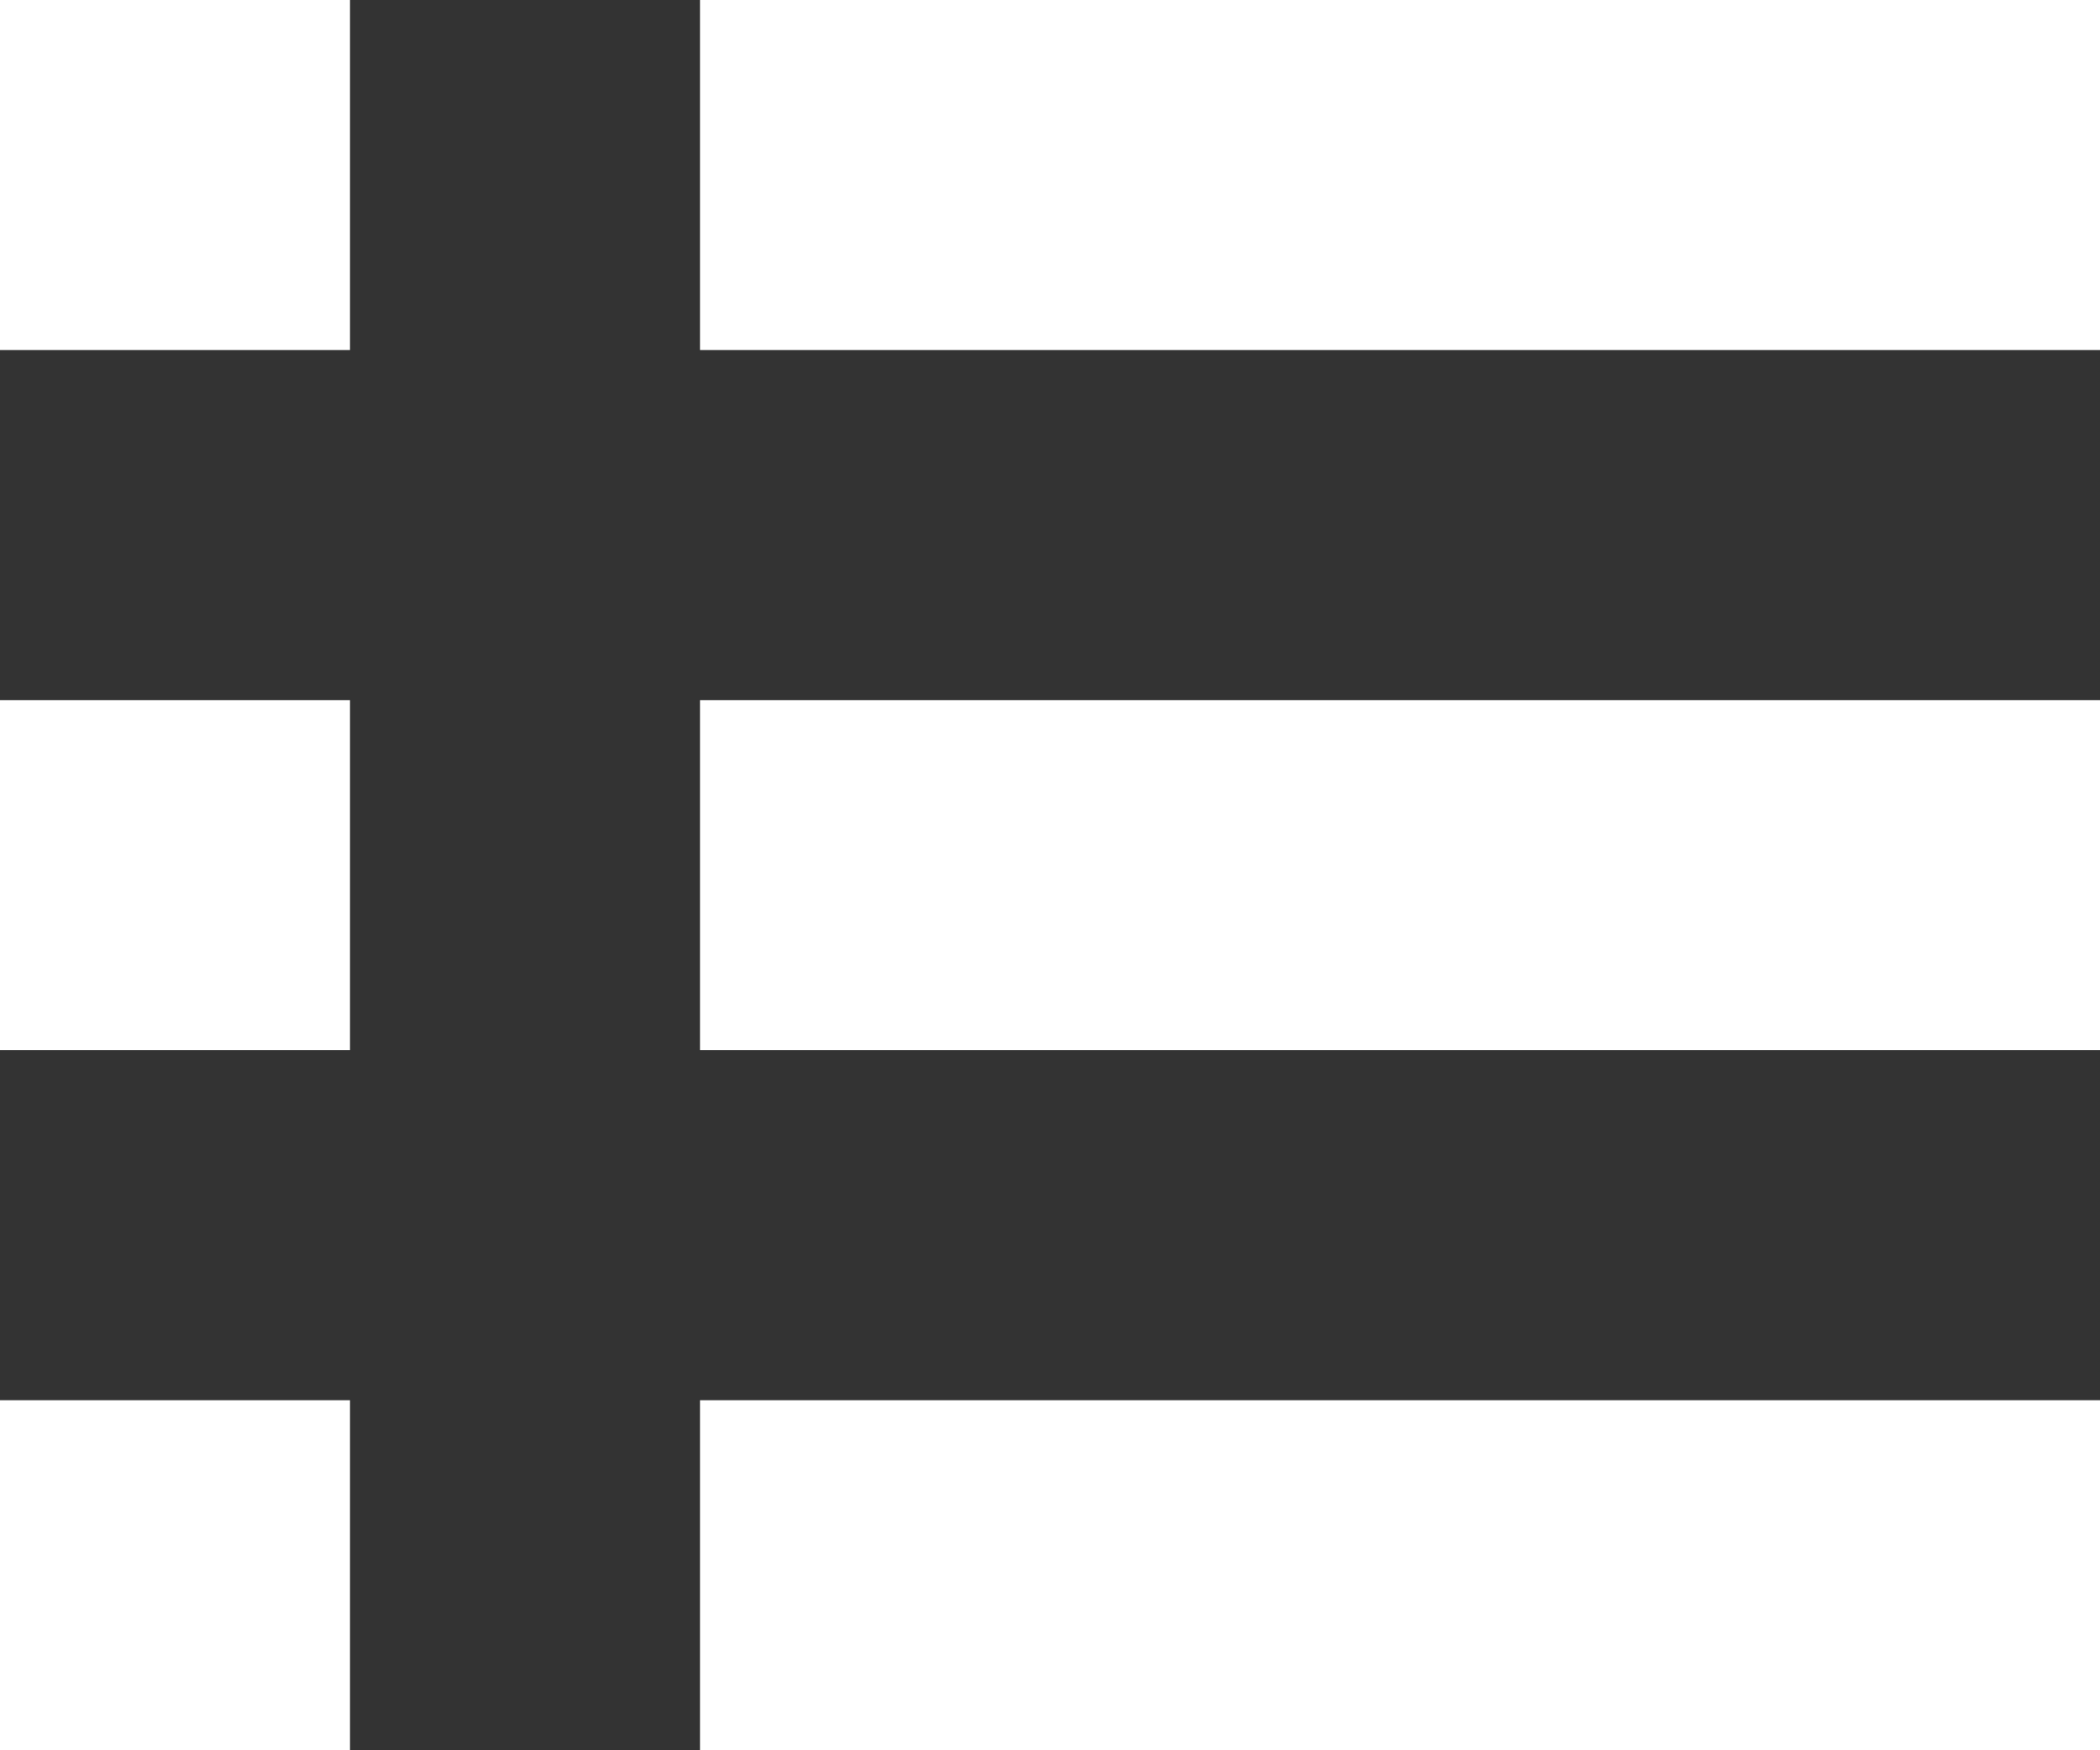 <svg xmlns="http://www.w3.org/2000/svg" width="18" height="15" viewBox="0 0 18 15">
  <rect x="0" y="0" width="18" height="15" fill="#333333" stroke="none"/>
  <g id="メニューの無料アイコン6" transform="translate(0 -17)">
    <rect id="長方形_6" data-name="長方形 6" width="3" height="3" transform="translate(0 17)" fill="#fff"/>
    <rect id="長方形_17" data-name="長方形 17" width="3" height="3" transform="translate(0 23)" fill="#fff"/>
    <rect id="長方形_7" data-name="長方形 7" width="12" height="3" transform="translate(6 17)" fill="#fff"/>
    <rect id="長方形_18" data-name="長方形 18" width="12" height="3" transform="translate(6 23)" fill="#fff"/>
    <rect id="長方形_10" data-name="長方形 10" width="3" height="3" transform="translate(0 29)" fill="#fff"/>
    <rect id="長方形_11" data-name="長方形 11" width="12" height="3" transform="translate(6 29)" fill="#fff"/>
  </g>
</svg>
